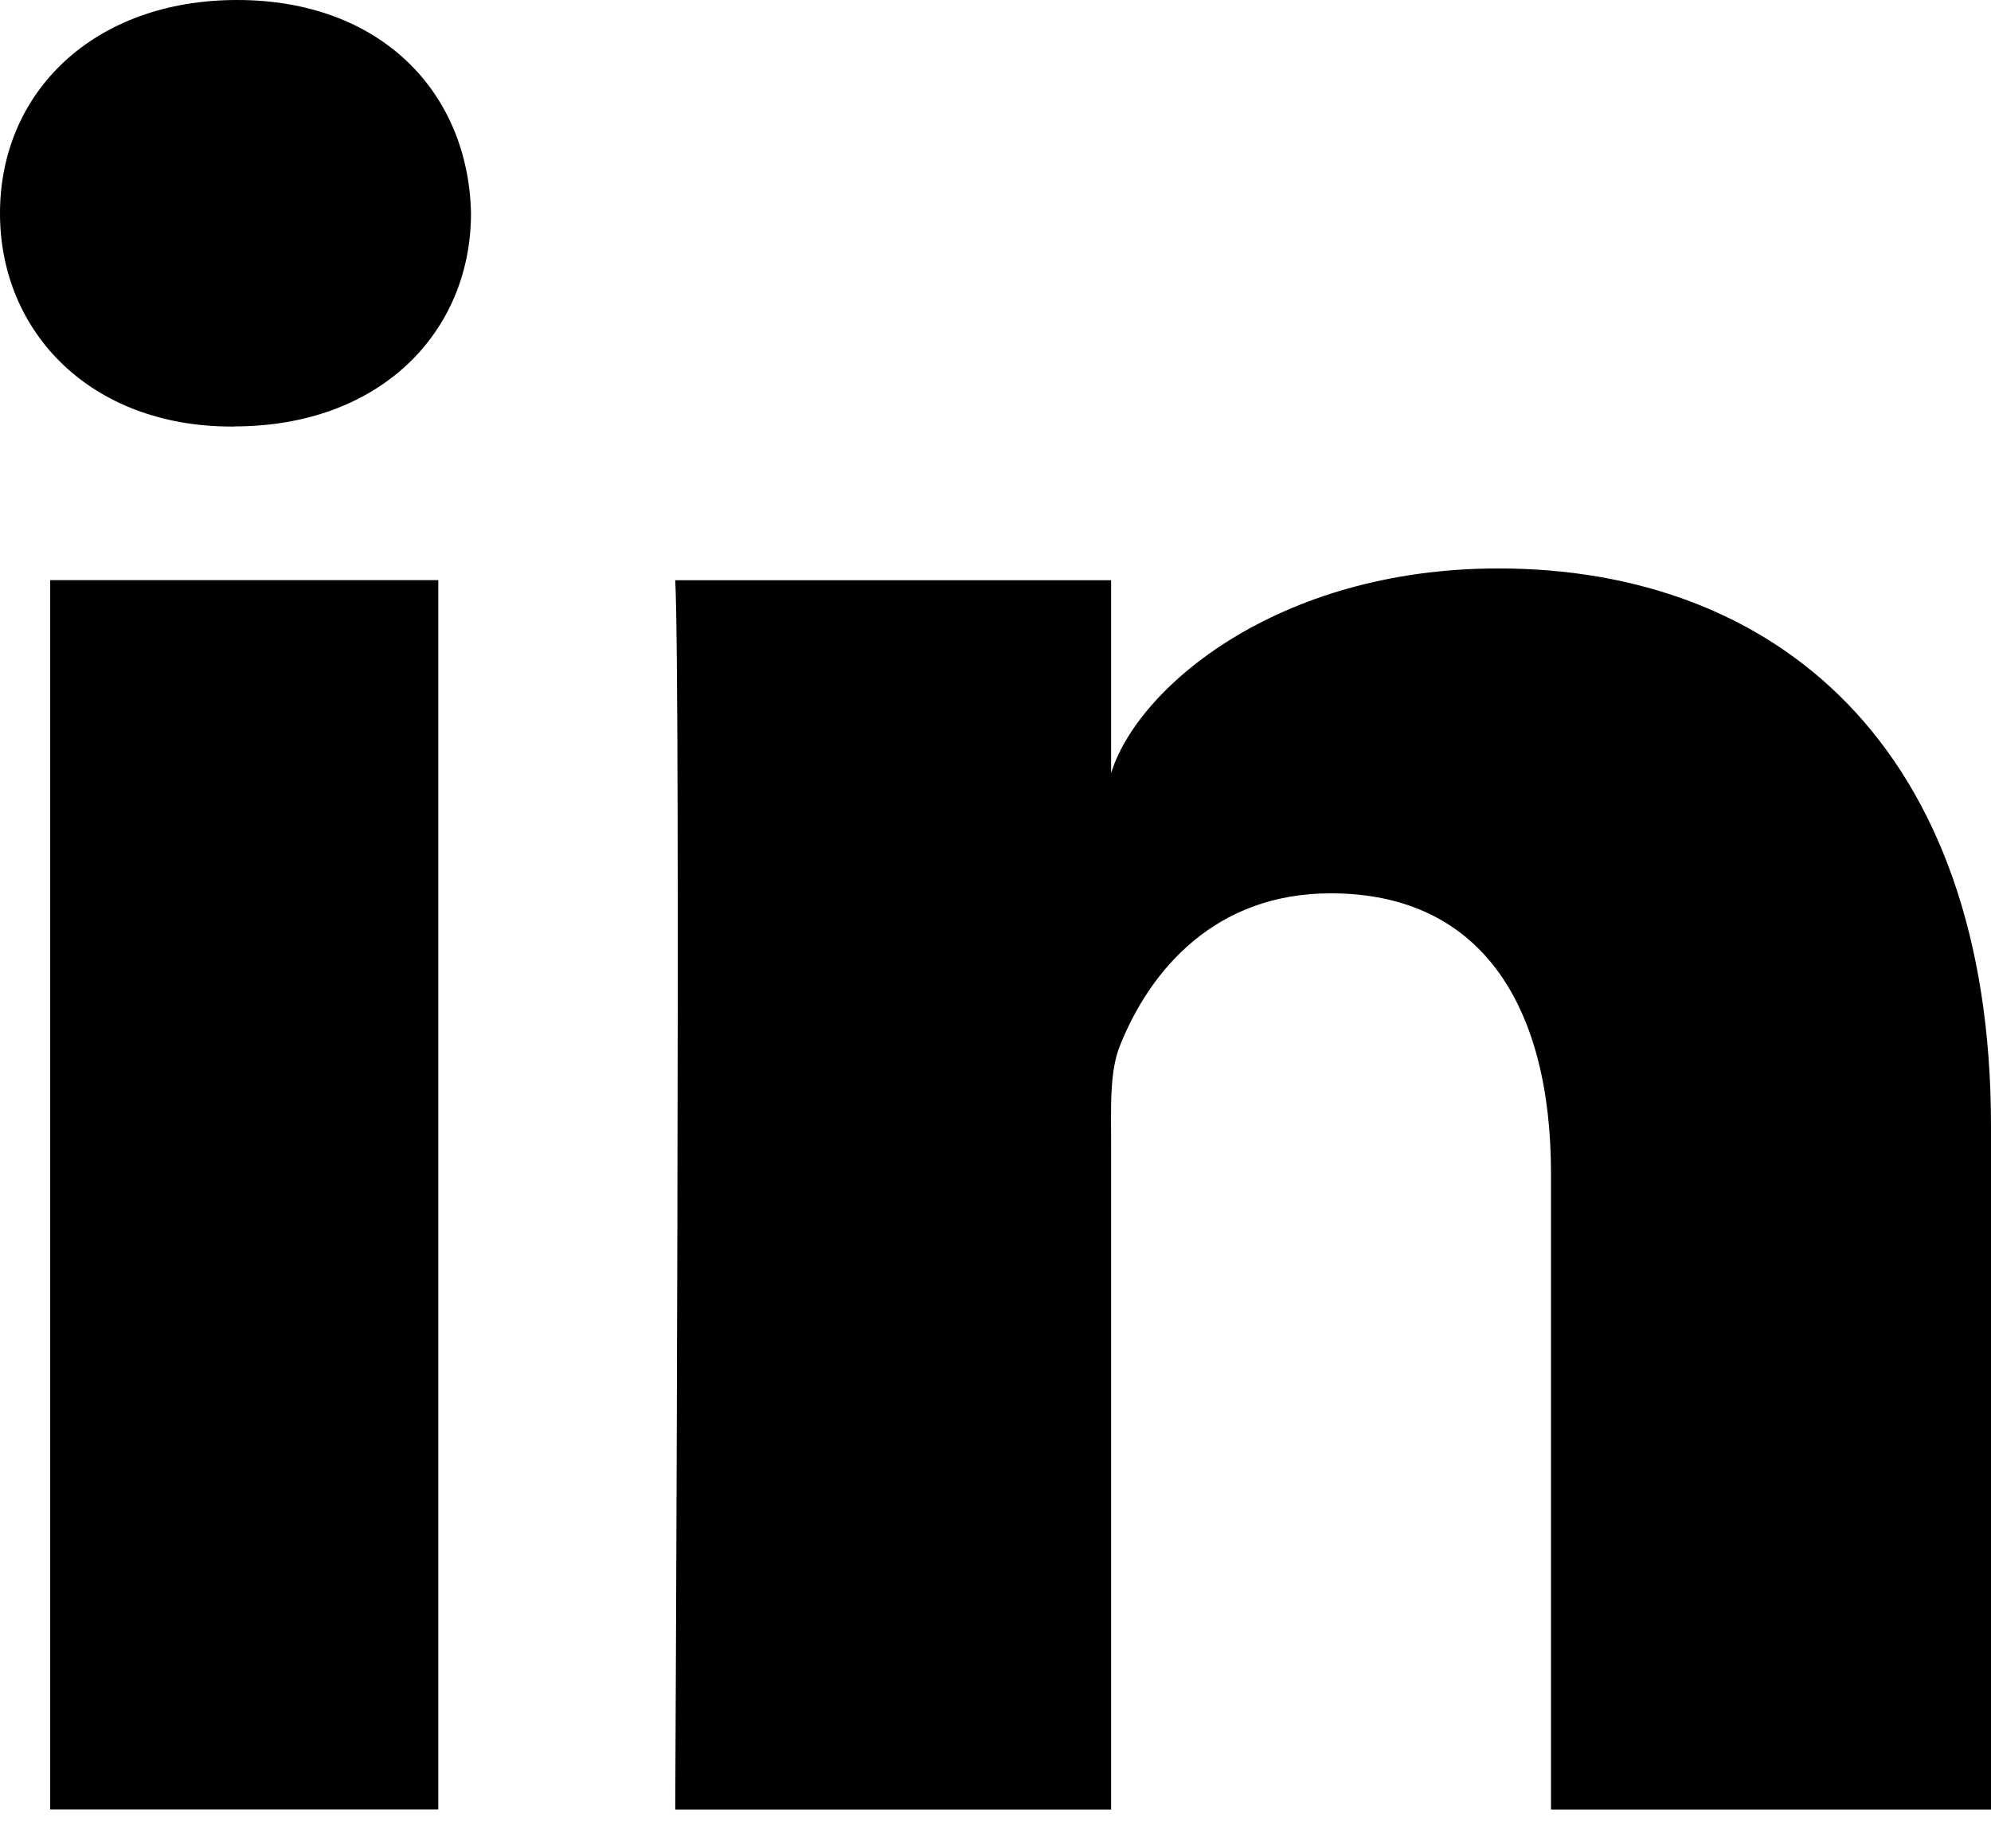 <?xml version="1.0" encoding="utf-8"?>
<svg xmlns="http://www.w3.org/2000/svg" width="14" height="13">
  <path d="M14 12.727h-3.094V8.253c0-1.171-.484-1.97-1.549-1.97-.814 0-1.266.54-1.477 1.059-.08.187-.067.447-.067.707v4.678H4.748s.04-7.925 0-8.646h3.065v1.357c.181-.593 1.16-1.44 2.724-1.44C12.477 3.998 14 5.242 14 7.92v4.807zM1.648 3h-.02C.64 3 0 2.339 0 1.5 0 .647.66 0 1.667 0c1.007 0 1.626.645 1.645 1.499 0 .837-.638 1.5-1.664 1.5zM.353 4.08h2.729v8.646H.353V4.081z" fill="#000" fill-rule="nonzero"/>
</svg>